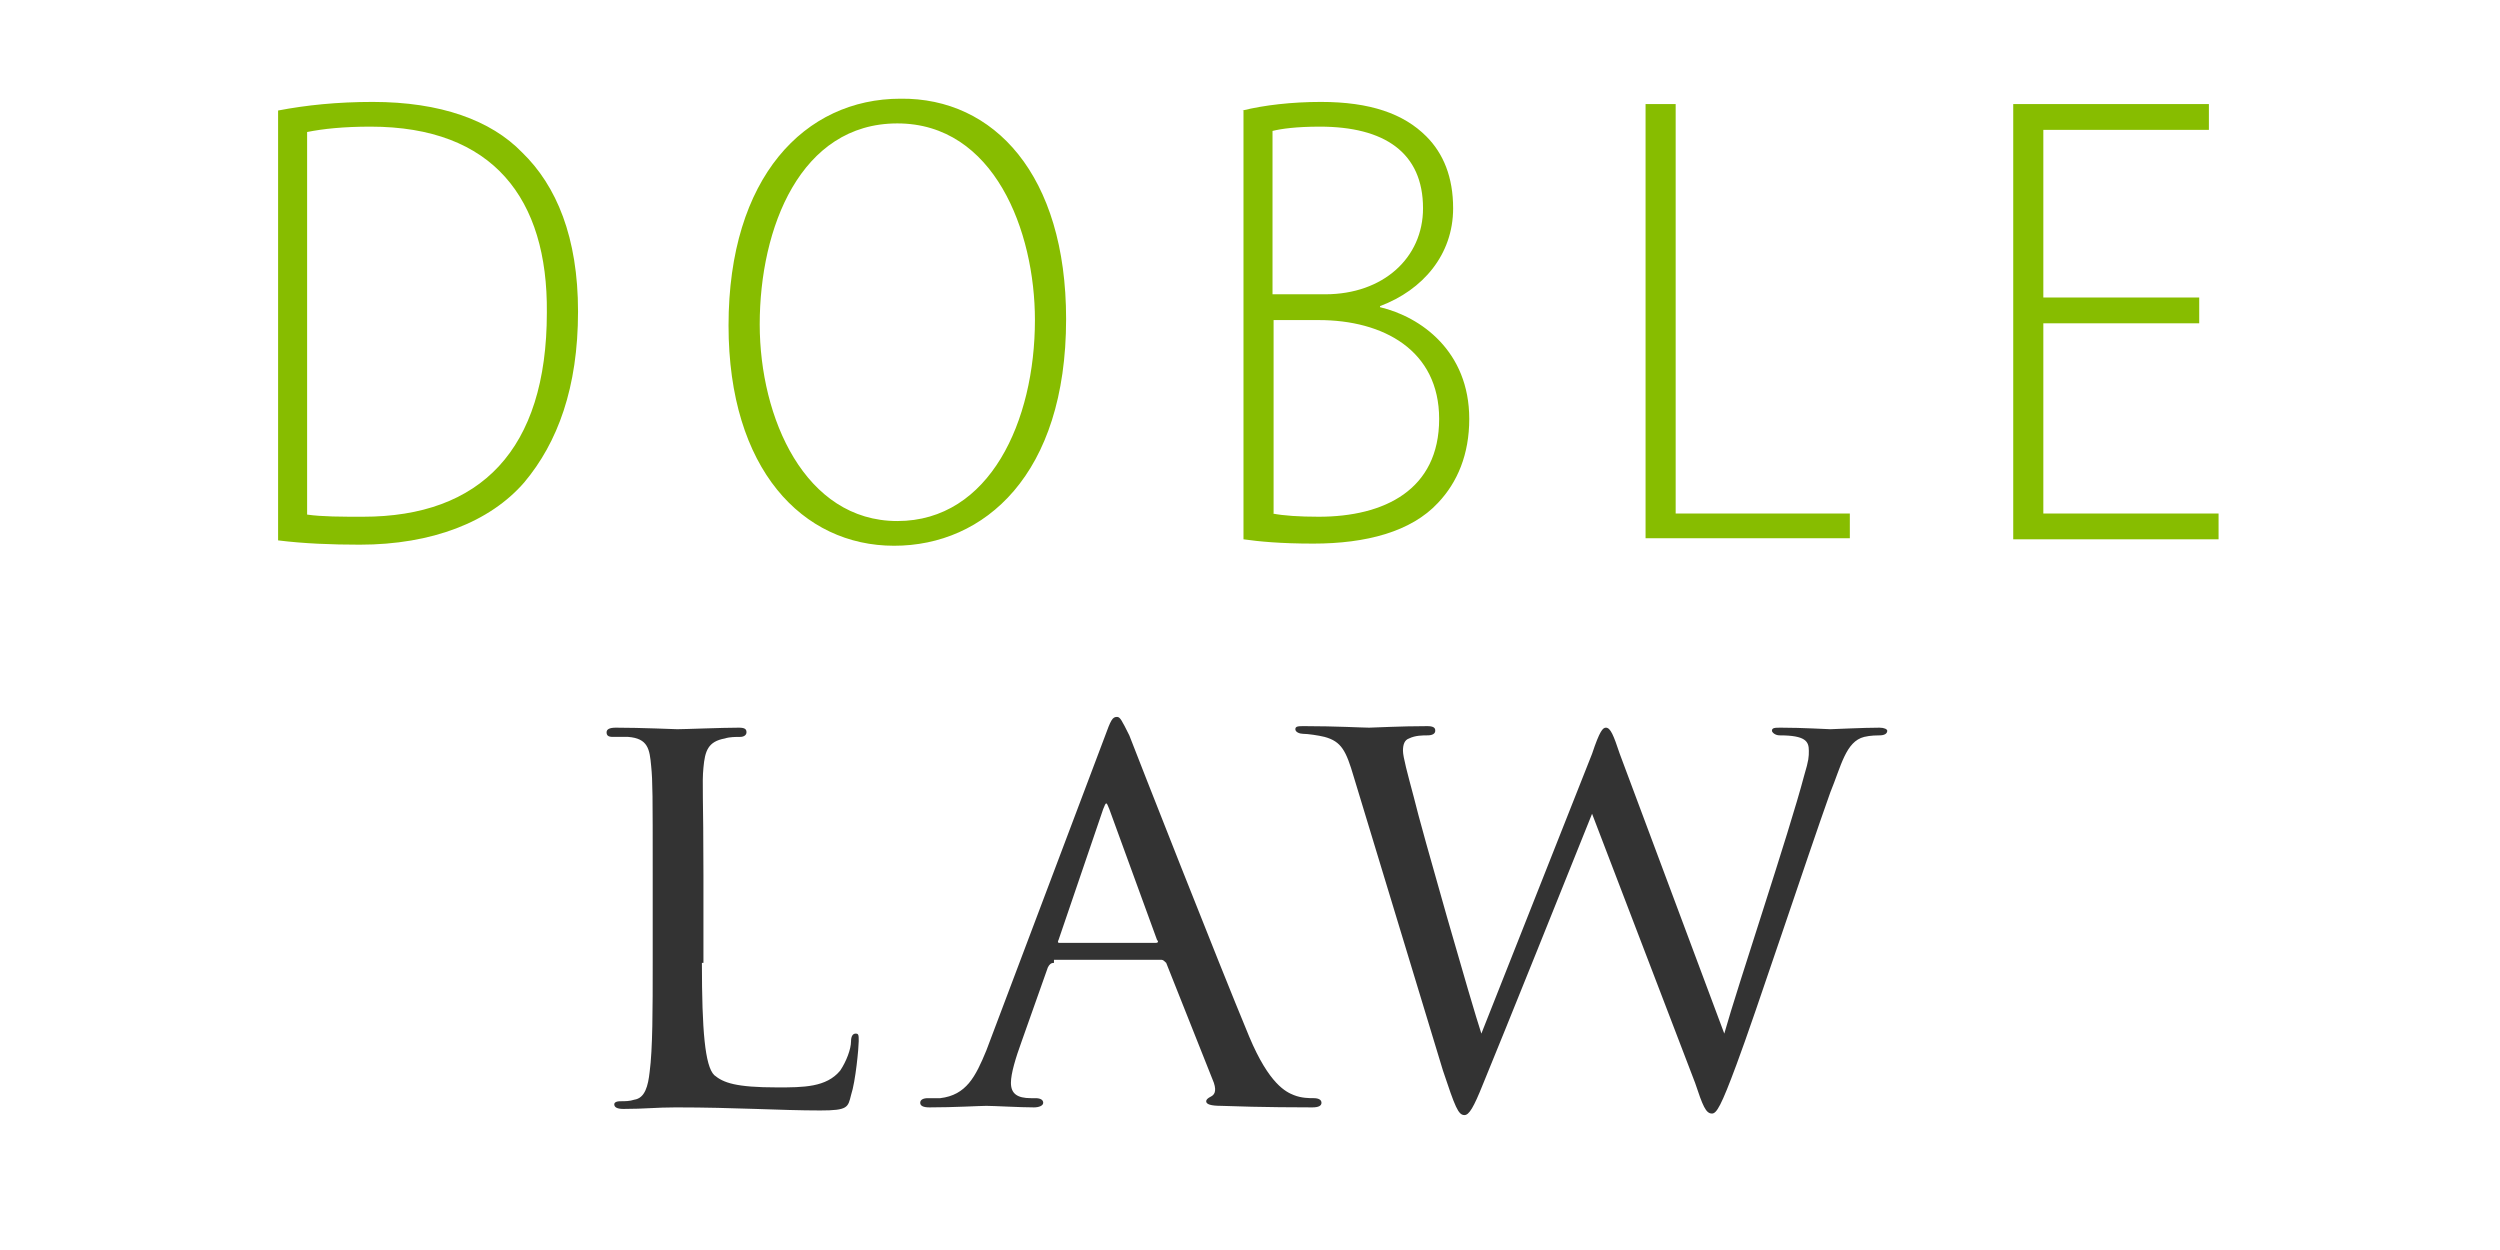 <svg xmlns="http://www.w3.org/2000/svg" xmlns:xlink="http://www.w3.org/1999/xlink" width="3000" zoomAndPan="magnify" viewBox="0 0 2250 1125" height="1500" preserveAspectRatio="xMidYMid meet" version="1.0"><path fill="#333333" d="M 631.715 866.594 C 631.715 927.473 634.48 959.293 642.785 967.598 C 651.086 974.516 662.156 978.664 699.516 978.664 C 723.035 978.664 743.793 978.664 756.246 963.445 C 761.781 955.145 765.93 944.074 765.93 937.156 C 765.93 933.008 767.312 930.238 770.082 930.238 C 772.848 930.238 772.848 931.621 772.848 937.156 C 772.848 942.691 770.082 973.129 765.93 985.582 C 763.164 996.652 763.164 999.418 738.258 999.418 C 702.281 999.418 662.156 996.652 608.191 996.652 C 590.203 996.652 580.52 998.035 561.148 998.035 C 555.613 998.035 552.844 996.652 552.844 993.883 C 552.844 992.5 554.23 991.117 558.379 991.117 C 562.531 991.117 566.684 991.117 570.832 989.734 C 580.52 988.352 583.285 977.281 584.668 964.828 C 587.438 944.074 587.438 908.102 587.438 866.594 L 587.438 786.348 C 587.438 715.781 587.438 703.332 586.055 689.496 C 584.668 674.273 583.285 664.59 565.297 663.207 C 562.531 663.207 555.613 663.207 551.461 663.207 C 547.309 663.207 545.926 661.824 545.926 659.055 C 545.926 656.289 548.695 654.902 554.23 654.902 C 576.367 654.902 608.191 656.289 609.574 656.289 C 616.492 656.289 649.703 654.902 664.922 654.902 C 670.457 654.902 671.84 656.289 671.84 659.055 C 671.84 661.82 669.074 663.207 666.305 663.207 C 662.156 663.207 656.621 663.207 652.469 664.59 C 637.25 667.355 634.48 675.66 633.098 690.879 C 631.715 704.715 633.098 717.168 633.098 787.73 L 633.098 866.594 Z M 631.715 866.594 " fill-opacity="1" fill-rule="nonzero"/><path fill="#333333" d="M 948.574 866.594 C 945.809 866.594 944.422 867.977 943.039 870.746 L 919.516 937.156 C 913.984 952.375 909.832 966.211 909.832 974.516 C 909.832 984.199 915.367 988.352 927.82 988.352 C 929.203 988.352 930.586 988.352 931.969 988.352 C 936.121 988.352 938.891 989.734 938.891 992.5 C 938.891 995.27 934.738 996.652 930.586 996.652 C 918.133 996.652 894.613 995.27 887.691 995.27 C 882.16 995.27 858.637 996.652 836.496 996.652 C 830.961 996.652 828.195 995.27 828.195 992.5 C 828.195 989.734 830.961 988.352 835.113 988.352 C 837.879 988.352 842.031 988.352 846.184 988.352 C 869.707 985.582 878.008 968.98 887.691 945.457 L 994.234 663.207 C 999.77 647.988 1001.152 645.219 1005.305 645.219 C 1008.07 645.219 1009.457 647.984 1016.375 661.82 C 1023.293 679.809 1096.625 866.594 1124.301 933.008 C 1142.289 975.898 1157.508 982.816 1164.426 985.582 C 1171.344 988.352 1178.262 988.352 1182.414 988.352 C 1186.566 988.352 1189.332 989.734 1189.332 992.5 C 1189.332 995.27 1186.566 996.652 1181.031 996.652 C 1175.496 996.652 1135.371 996.652 1099.395 995.27 C 1089.707 995.27 1085.559 993.883 1085.559 991.117 C 1085.559 989.734 1086.941 988.352 1089.707 986.965 C 1092.477 985.582 1095.242 982.816 1092.477 974.516 L 1049.582 866.594 C 1048.199 865.211 1046.816 863.828 1045.43 863.828 L 948.574 863.828 Z M 1039.898 848.605 C 1042.664 848.605 1042.664 847.223 1041.281 845.84 L 998.387 728.234 C 995.621 721.316 995.621 721.316 992.852 728.234 L 952.727 845.84 C 951.34 848.605 952.727 848.605 954.109 848.605 Z M 1039.898 848.605 " fill-opacity="1" fill-rule="nonzero"/><path fill="#333333" d="M 1218.391 699.18 C 1211.473 675.656 1207.32 667.355 1192.102 663.207 C 1186.566 661.82 1176.879 660.438 1172.73 660.438 C 1169.961 660.438 1165.809 659.055 1165.809 656.289 C 1165.809 653.52 1168.578 653.52 1174.113 653.52 C 1201.785 653.52 1226.691 654.902 1232.227 654.902 C 1236.379 654.902 1259.898 653.52 1284.805 653.52 C 1291.723 653.52 1291.723 656.289 1291.723 657.672 C 1291.723 660.438 1288.957 661.824 1284.805 661.824 C 1280.656 661.824 1273.738 661.824 1268.203 664.59 C 1264.051 665.973 1262.668 670.125 1262.668 675.66 C 1262.668 681.191 1266.82 696.414 1272.352 717.168 C 1279.27 746.223 1324.934 905.336 1333.234 930.238 L 1432.859 678.426 C 1439.777 657.672 1442.543 654.906 1445.312 654.906 C 1449.461 654.906 1452.23 661.824 1457.766 678.426 L 1551.855 930.238 C 1564.309 885.965 1609.969 750.371 1623.805 697.797 C 1627.957 683.961 1627.957 681.191 1627.957 675.66 C 1627.957 667.355 1625.188 661.824 1601.664 661.824 C 1597.516 661.824 1594.746 659.055 1594.746 657.672 C 1594.746 654.906 1597.516 654.906 1603.051 654.906 C 1622.422 654.906 1644.559 656.289 1647.328 656.289 C 1650.094 656.289 1676.383 654.906 1691.605 654.906 C 1695.754 654.906 1698.523 656.289 1698.523 657.672 C 1698.523 660.438 1695.754 661.824 1691.605 661.824 C 1690.219 661.824 1683.301 661.824 1677.77 663.207 C 1661.164 667.355 1657.012 689.496 1647.328 713.016 C 1626.57 771.125 1579.527 913.637 1562.922 957.91 C 1549.086 995.27 1544.934 1002.188 1540.785 1002.188 C 1535.25 1002.188 1532.48 995.27 1525.562 974.516 L 1432.859 732.387 C 1416.254 773.895 1351.223 935.773 1334.617 975.898 C 1326.316 996.652 1322.164 1003.57 1318.016 1003.57 C 1312.48 1003.57 1309.711 996.652 1298.641 963.445 Z M 1218.391 699.18 " fill-opacity="1" fill-rule="nonzero"/><path fill="#87bd00" d="M 250.281 99.469 C 275.438 94.633 303.496 91.73 335.426 91.73 C 396.379 91.73 441.855 108.172 469.914 137.188 C 500.875 167.172 520.227 213.598 520.227 280.332 C 520.227 349.004 501.844 398.328 471.852 434.117 C 440.887 469.902 388.641 490.211 323.812 490.211 C 298.656 490.211 273.5 489.246 250.281 486.344 Z M 276.402 463.133 C 289.949 465.066 307.367 465.066 326.719 465.066 C 432.18 465.066 492.168 405.102 492.168 281.301 C 493.137 178.777 443.789 113.977 333.488 113.977 C 309.301 113.977 290.918 115.91 276.402 118.812 Z M 276.402 463.133 " fill-opacity="1" fill-rule="nonzero"/><path fill="#87bd00" d="M 959.496 287.102 C 959.496 427.344 885.961 491.18 804.688 491.18 C 722.445 491.18 655.684 422.508 655.684 292.906 C 655.684 159.434 724.383 88.828 810.492 88.828 C 894.672 87.863 959.496 157.5 959.496 287.102 Z M 683.742 291.938 C 683.742 376.086 724.383 468.934 807.59 468.934 C 890.801 468.934 931.438 378.984 931.438 288.07 C 931.438 207.793 894.672 111.074 807.59 111.074 C 720.512 111.074 683.742 204.891 683.742 291.938 Z M 683.742 291.938 " fill-opacity="1" fill-rule="nonzero"/><path fill="#87bd00" d="M 1118.176 99.469 C 1137.527 94.633 1162.684 91.73 1188.805 91.73 C 1233.312 91.73 1263.309 102.371 1283.625 122.68 C 1299.105 138.156 1307.816 159.434 1307.816 187.484 C 1307.816 229.07 1280.723 260.988 1242.023 275.496 L 1242.023 276.465 C 1278.789 285.168 1322.328 316.117 1322.328 377.051 C 1322.328 408.969 1311.684 434.117 1294.27 452.492 C 1270.082 478.605 1229.441 489.246 1182.035 489.246 C 1152.039 489.246 1132.688 487.312 1119.141 485.375 L 1119.141 99.469 Z M 1145.266 264.859 L 1192.676 264.859 C 1244.926 264.859 1280.723 231.973 1280.723 187.484 C 1280.723 137.188 1245.891 113.977 1187.84 113.977 C 1166.551 113.977 1153.008 115.91 1145.266 117.844 Z M 1145.266 462.164 C 1154.941 464.098 1169.457 465.066 1186.871 465.066 C 1245.891 465.066 1295.238 440.887 1295.238 377.051 C 1295.238 315.152 1244.926 288.07 1186.871 288.07 L 1146.234 288.07 L 1146.234 462.164 Z M 1145.266 462.164 " fill-opacity="1" fill-rule="nonzero"/><path fill="#87bd00" d="M 1481.008 93.664 L 1508.098 93.664 L 1508.098 462.164 L 1664.844 462.164 L 1664.844 484.41 L 1481.008 484.41 Z M 1481.008 93.664 " fill-opacity="1" fill-rule="nonzero"/><path fill="#87bd00" d="M 1980.266 290.973 L 1839 290.973 L 1839 462.164 L 1996.711 462.164 L 1996.711 485.375 L 1811.91 485.375 L 1811.91 93.664 L 1988.004 93.664 L 1988.004 116.879 L 1839 116.879 L 1839 267.758 L 1979.297 267.758 L 1979.297 290.973 Z M 1980.266 290.973 " fill-opacity="1" fill-rule="nonzero"/></svg>